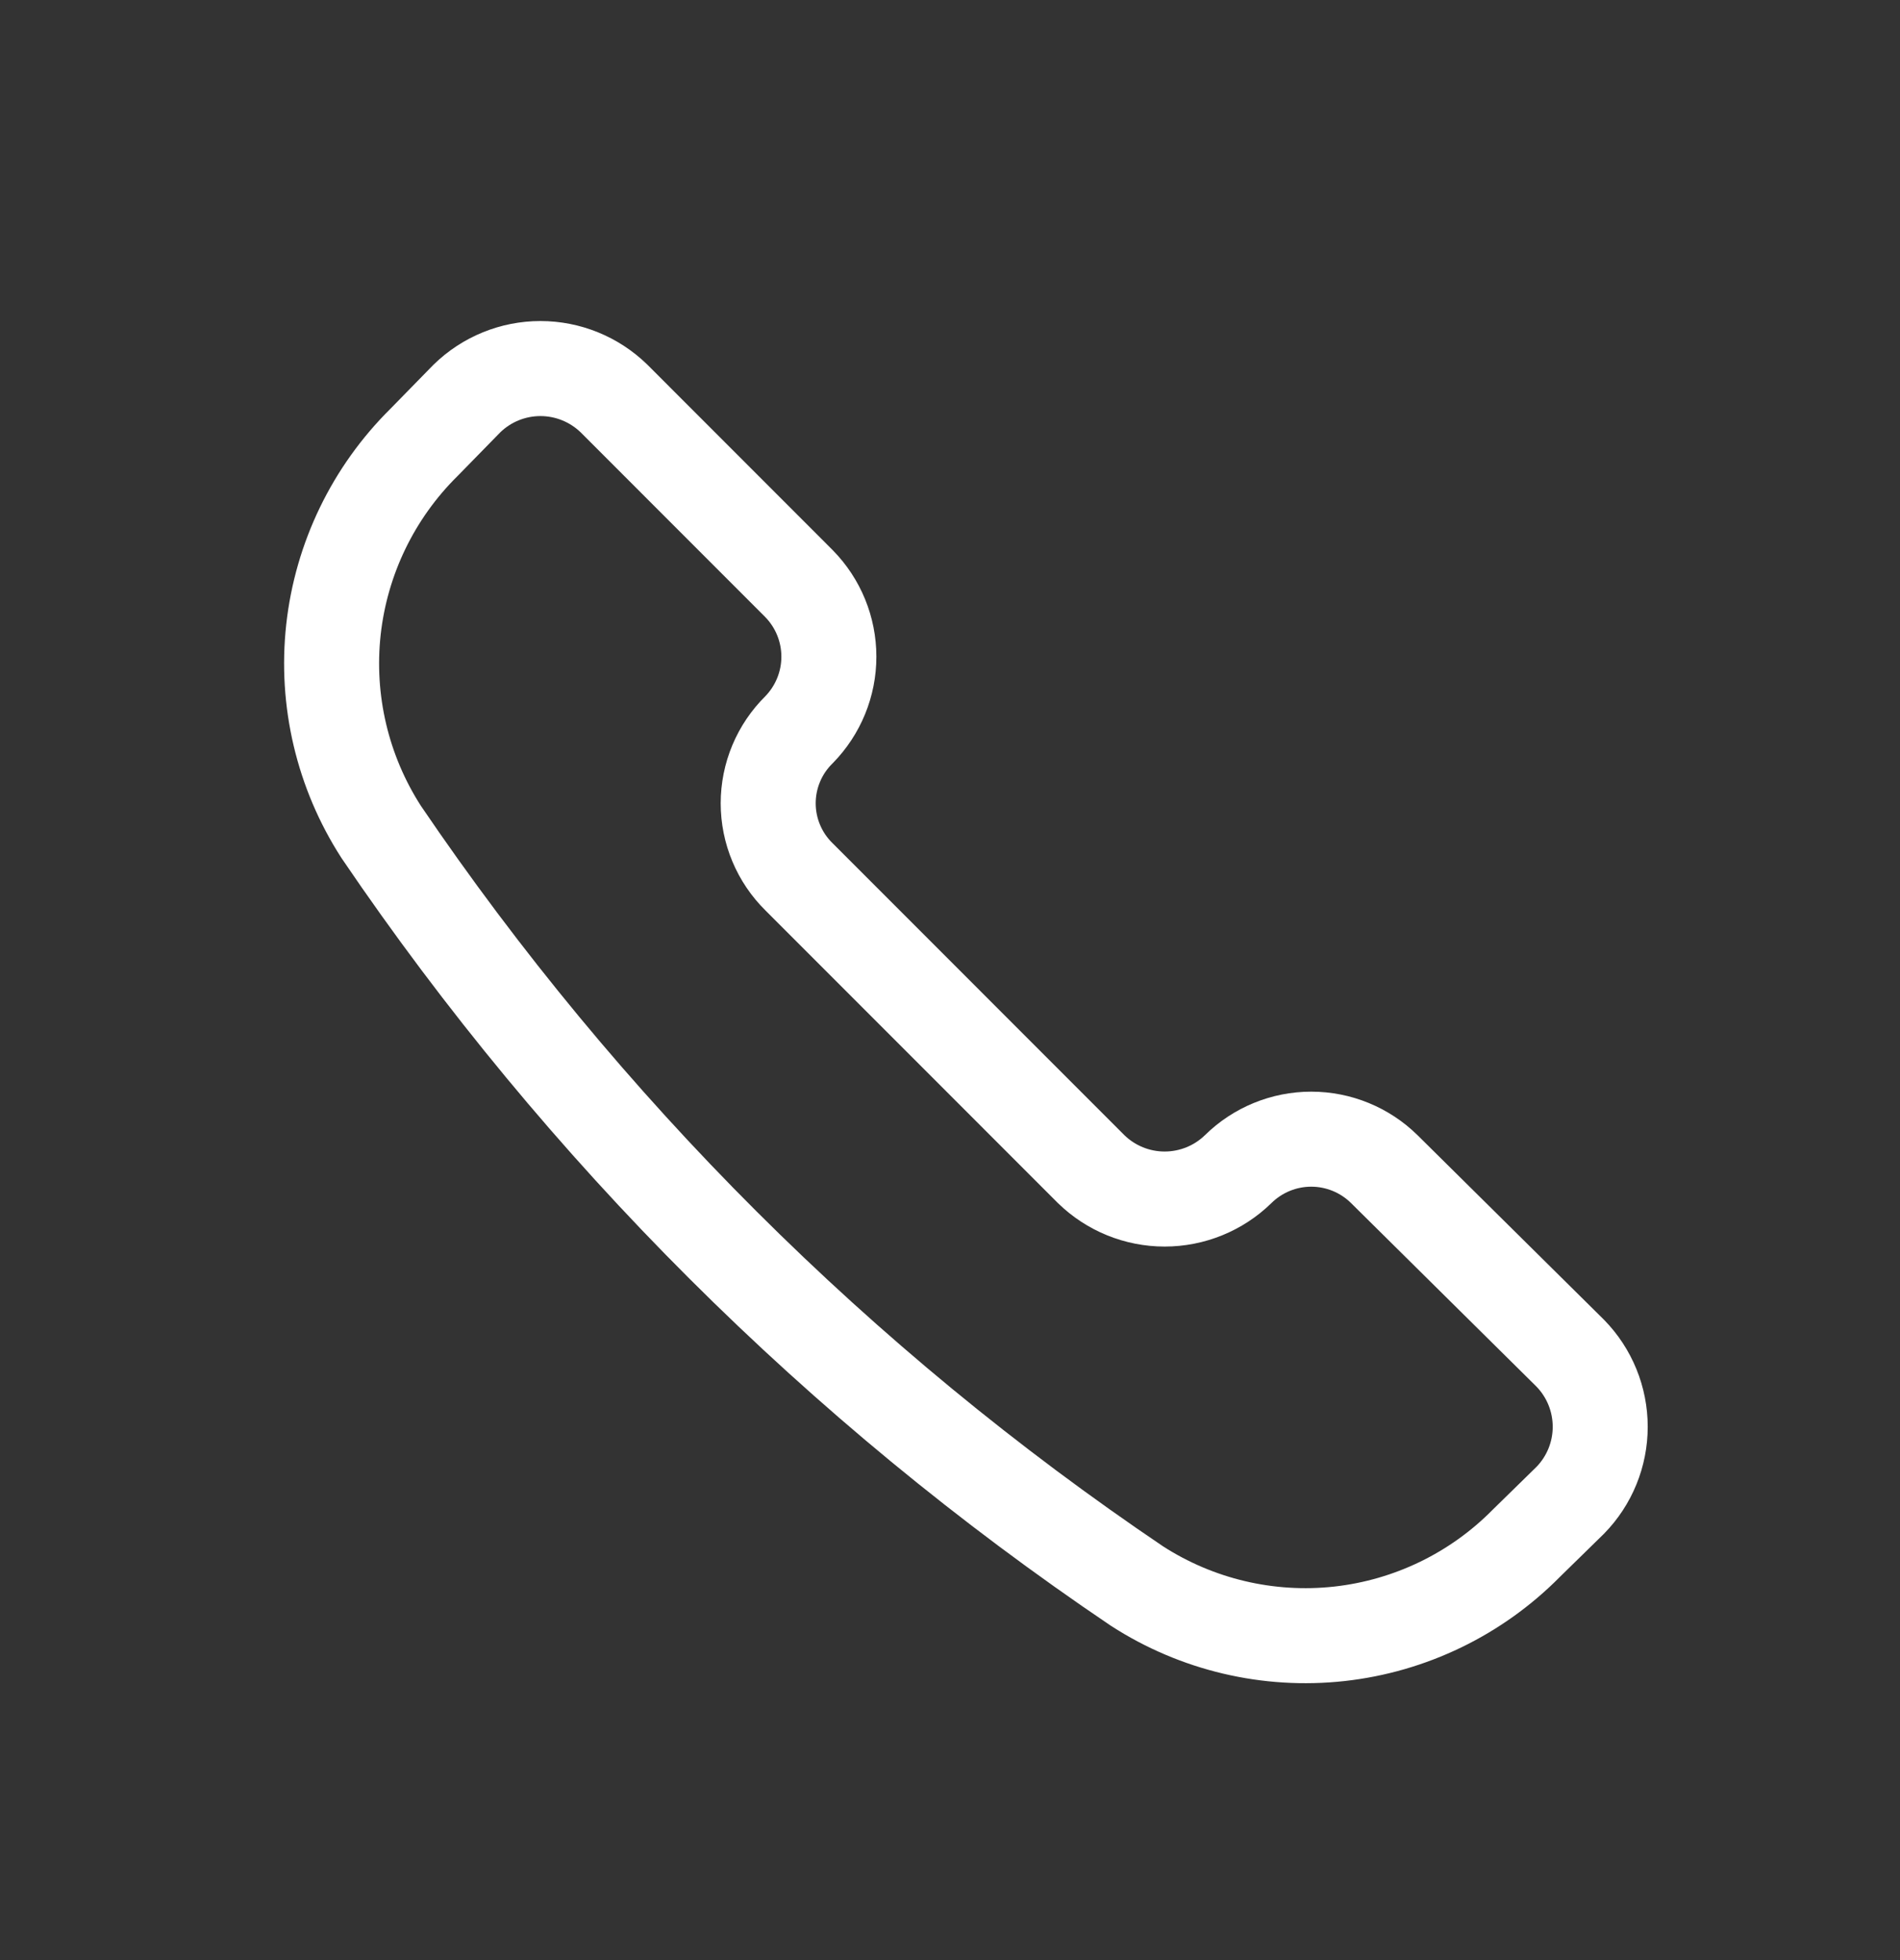<svg width="32" height="33" viewBox="0 0 32 33" fill="none" xmlns="http://www.w3.org/2000/svg">
<rect x="0" y="0" width="32" height="33" fill="#333333" stroke="none"/>
<path d="M19.148 26.702C20.158 27.354 21.361 27.638 22.556 27.507C23.751 27.375 24.864 26.836 25.708 25.981L26.446 25.259C26.77 24.928 26.951 24.484 26.951 24.021C26.951 23.558 26.77 23.113 26.446 22.782L23.314 19.683C22.986 19.36 22.544 19.179 22.084 19.179C21.624 19.179 21.182 19.36 20.854 19.683C20.523 20.006 20.078 20.187 19.615 20.187C19.152 20.187 18.708 20.006 18.377 19.683L13.457 14.762C13.293 14.601 13.162 14.408 13.073 14.195C12.984 13.983 12.938 13.755 12.938 13.524C12.938 13.294 12.984 13.065 13.073 12.853C13.162 12.64 13.293 12.447 13.457 12.286C13.779 11.957 13.96 11.516 13.96 11.056C13.96 10.595 13.779 10.154 13.457 9.826L10.341 6.709C10.009 6.386 9.565 6.205 9.102 6.205C8.639 6.205 8.195 6.386 7.864 6.709L7.142 7.447C6.287 8.292 5.748 9.405 5.616 10.6C5.485 11.794 5.769 12.998 6.421 14.008C9.816 19.011 14.136 23.32 19.148 26.702Z" stroke="white" stroke-width="1.6" stroke-linecap="round" stroke-linejoin="round"/>
</svg>
